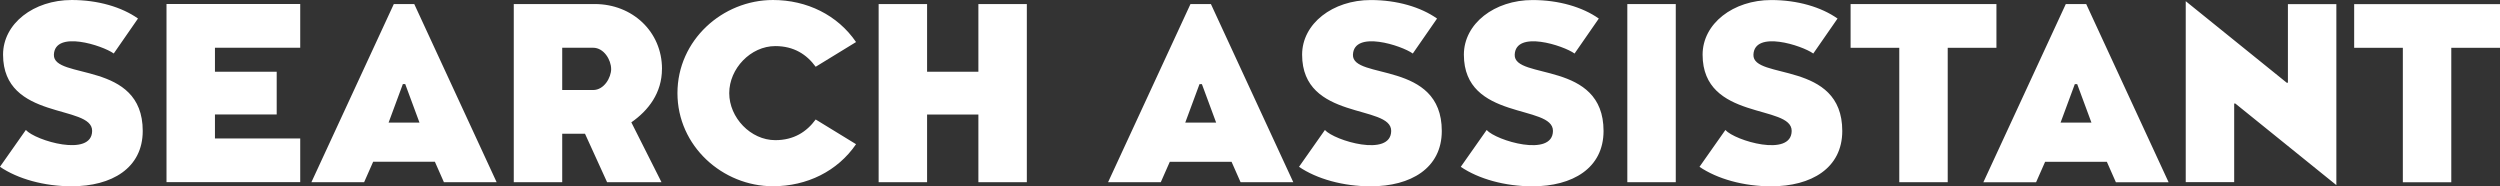 <?xml version="1.0" encoding="UTF-8" standalone="no"?>
<!-- Created with Inkscape (http://www.inkscape.org/) -->

<svg
   width="74.26mm"
   height="5.532mm"
   viewBox="0 0 74.26 5.532"
   version="1.1"
   id="svg1"
   xml:space="preserve"
   xmlns="http://www.w3.org/2000/svg"
   xmlns:svg="http://www.w3.org/2000/svg"><rect x="0" y="0" width="74.26" height="5.532" fill="#333333" stroke="none"/><defs
     id="defs1" /><g
     id="layer1"
     transform="translate(-41.274,-26.024)"><path
       style="font-size:7.056px;font-family:'VIC Display';-inkscape-font-specification:'VIC Display';fill:#ffffff;stroke-width:0.265"
       d="m 45.373,26.574 c -0.48,-0.339 -1.185,-0.55 -1.969,-0.55 -1.129,0 -2.039,0.699 -2.039,1.623 0,1.969 2.653,1.468 2.646,2.265 -0.007,0.79 -1.686,0.289 -1.969,-0.028 l -0.769,1.094 c 0.529,0.36 1.312,0.579 2.131,0.579 1.185,0 2.11,-0.536 2.11,-1.644 0,-2.103 -2.667,-1.51 -2.639,-2.265 0.028,-0.734 1.446,-0.275 1.778,-0.035 z m 2.286,3.563 v -0.713 h 1.834 v -1.27 h -1.834 v -0.713 h 2.533 v -1.298 h -3.972 v 5.292 h 3.972 v -1.298 z m 5.92,-3.993 h -0.607 l -2.448,5.292 h 1.566 l 0.268,-0.607 h 1.834 l 0.268,0.607 h 1.566 z m -0.762,3.521 0.423,-1.143 h 0.071 l 0.423,1.143 z m 8.121,-1.595 c 0,-1.108 -0.882,-1.926 -1.997,-1.926 h -2.406 v 5.292 h 1.439 v -1.439 h 0.677 l 0.656,1.439 h 1.616 l -0.896,-1.778 c 0.508,-0.353 0.91,-0.875 0.91,-1.588 z m -1.51,0 c 0,0.261 -0.212,0.628 -0.536,0.628 H 57.974 v -1.256 h 0.917 c 0.325,0 0.536,0.367 0.536,0.628 z m 4.805,-2.046 c -1.496,0 -2.836,1.192 -2.836,2.766 0,1.573 1.341,2.766 2.836,2.766 1.009,0 1.919,-0.445 2.469,-1.249 l -1.199,-0.734 c -0.268,0.367 -0.649,0.614 -1.199,0.614 -0.734,0 -1.369,-0.67 -1.369,-1.397 0,-0.727 0.635,-1.397 1.369,-1.397 0.55,0 0.931,0.247 1.199,0.614 l 1.199,-0.734 c -0.55,-0.804 -1.461,-1.249 -2.469,-1.249 z m 7.542,5.412 v -5.292 h -1.439 v 2.011 h -1.524 v -2.011 h -1.439 v 5.292 h 1.439 v -2.011 h 1.524 v 2.011 z m 5.468,-5.292 h -0.607 l -2.448,5.292 h 1.566 l 0.268,-0.607 h 1.834 l 0.268,0.607 h 1.566 z m -0.762,3.521 0.423,-1.143 h 0.071 l 0.423,1.143 z m 7.479,-3.09 c -0.48,-0.339 -1.185,-0.55 -1.969,-0.55 -1.129,0 -2.039,0.699 -2.039,1.623 0,1.969 2.653,1.468 2.646,2.265 -0.007,0.79 -1.686,0.289 -1.969,-0.028 l -0.769,1.094 c 0.529,0.36 1.312,0.579 2.131,0.579 1.185,0 2.11,-0.536 2.11,-1.644 0,-2.103 -2.667,-1.51 -2.639,-2.265 0.028,-0.734 1.446,-0.275 1.778,-0.035 z m 4.805,0 c -0.48,-0.339 -1.185,-0.55 -1.969,-0.55 -1.129,0 -2.039,0.699 -2.039,1.623 0,1.969 2.653,1.468 2.646,2.265 -0.007,0.79 -1.686,0.289 -1.969,-0.028 l -0.769,1.094 c 0.529,0.36 1.312,0.579 2.131,0.579 1.185,0 2.11,-0.536 2.11,-1.644 0,-2.103 -2.667,-1.51 -2.639,-2.265 0.028,-0.734 1.446,-0.275 1.778,-0.035 z m 0.847,4.861 h 1.439 v -5.292 h -1.439 z m 6.244,-4.861 c -0.48,-0.339 -1.185,-0.55 -1.969,-0.55 -1.129,0 -2.039,0.699 -2.039,1.623 0,1.969 2.653,1.468 2.646,2.265 -0.007,0.79 -1.686,0.289 -1.969,-0.028 l -0.769,1.094 c 0.529,0.36 1.312,0.579 2.131,0.579 1.185,0 2.11,-0.536 2.11,-1.644 0,-2.103 -2.667,-1.51 -2.639,-2.265 0.028,-0.734 1.446,-0.275 1.778,-0.035 z m 4.72,0.868 v -1.298 h -4.332 v 1.298 h 1.446 v 3.993 h 1.439 v -3.993 z m 2.667,-1.298 h -0.607 l -2.448,5.292 h 1.566 l 0.268,-0.607 h 1.834 l 0.268,0.607 h 1.566 z m -0.762,3.521 0.423,-1.143 h 0.071 l 0.423,1.143 z m 8.192,1.856 v -5.376 h -1.439 v 2.335 h -0.035 L 106.199,26.059 v 5.376 h 1.439 v -2.335 h 0.035 z m 4.861,-4.078 v -1.298 h -4.332 v 1.298 h 1.446 v 3.993 h 1.439 v -3.993 z"
       id="text1"
       aria-label="SEARCH ASSISTANT" /></g></svg>
